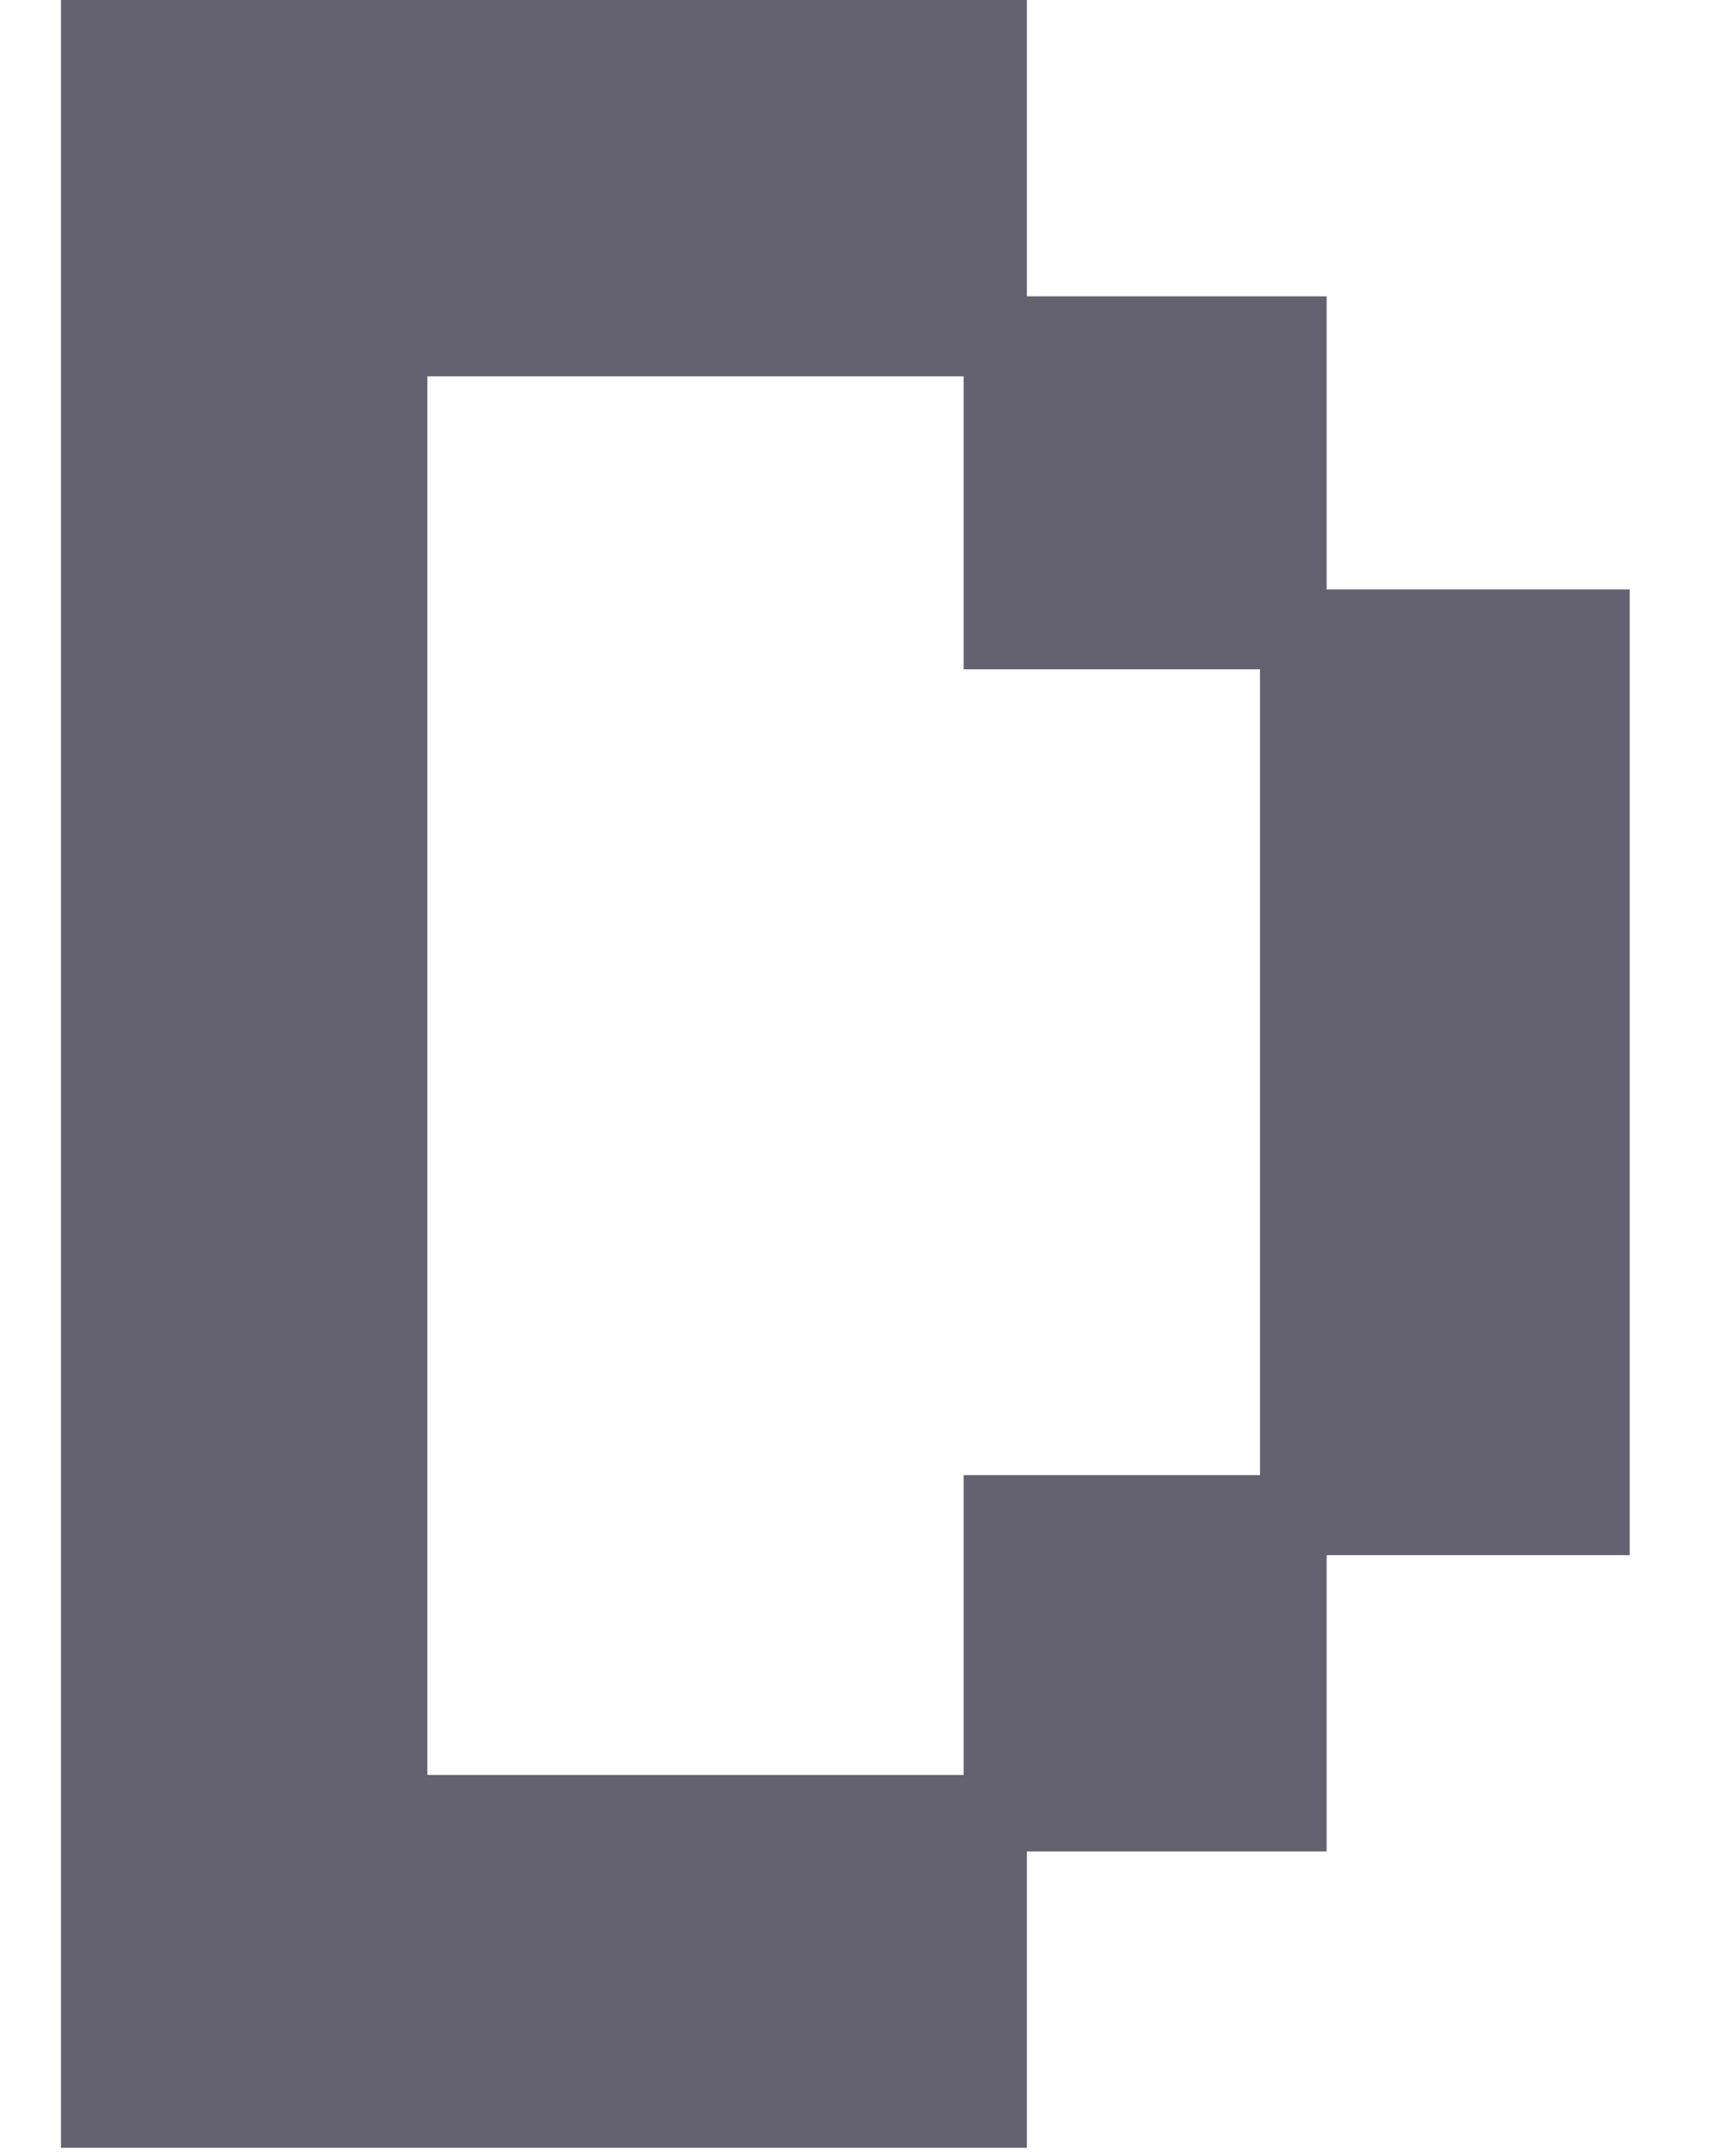 <svg width="16" height="20" viewBox="0 0 16 20" fill="none" xmlns="http://www.w3.org/2000/svg">
<path d="M0.566 19.924V0H9.525V2.749H12.305V5.468H15.116V14.426H12.305V17.175H9.525V19.924H0.566ZM3.964 16.465H8.938V13.684H11.687V6.209H8.938V3.491H3.964V16.465Z" fill="#646271"/>
</svg>
